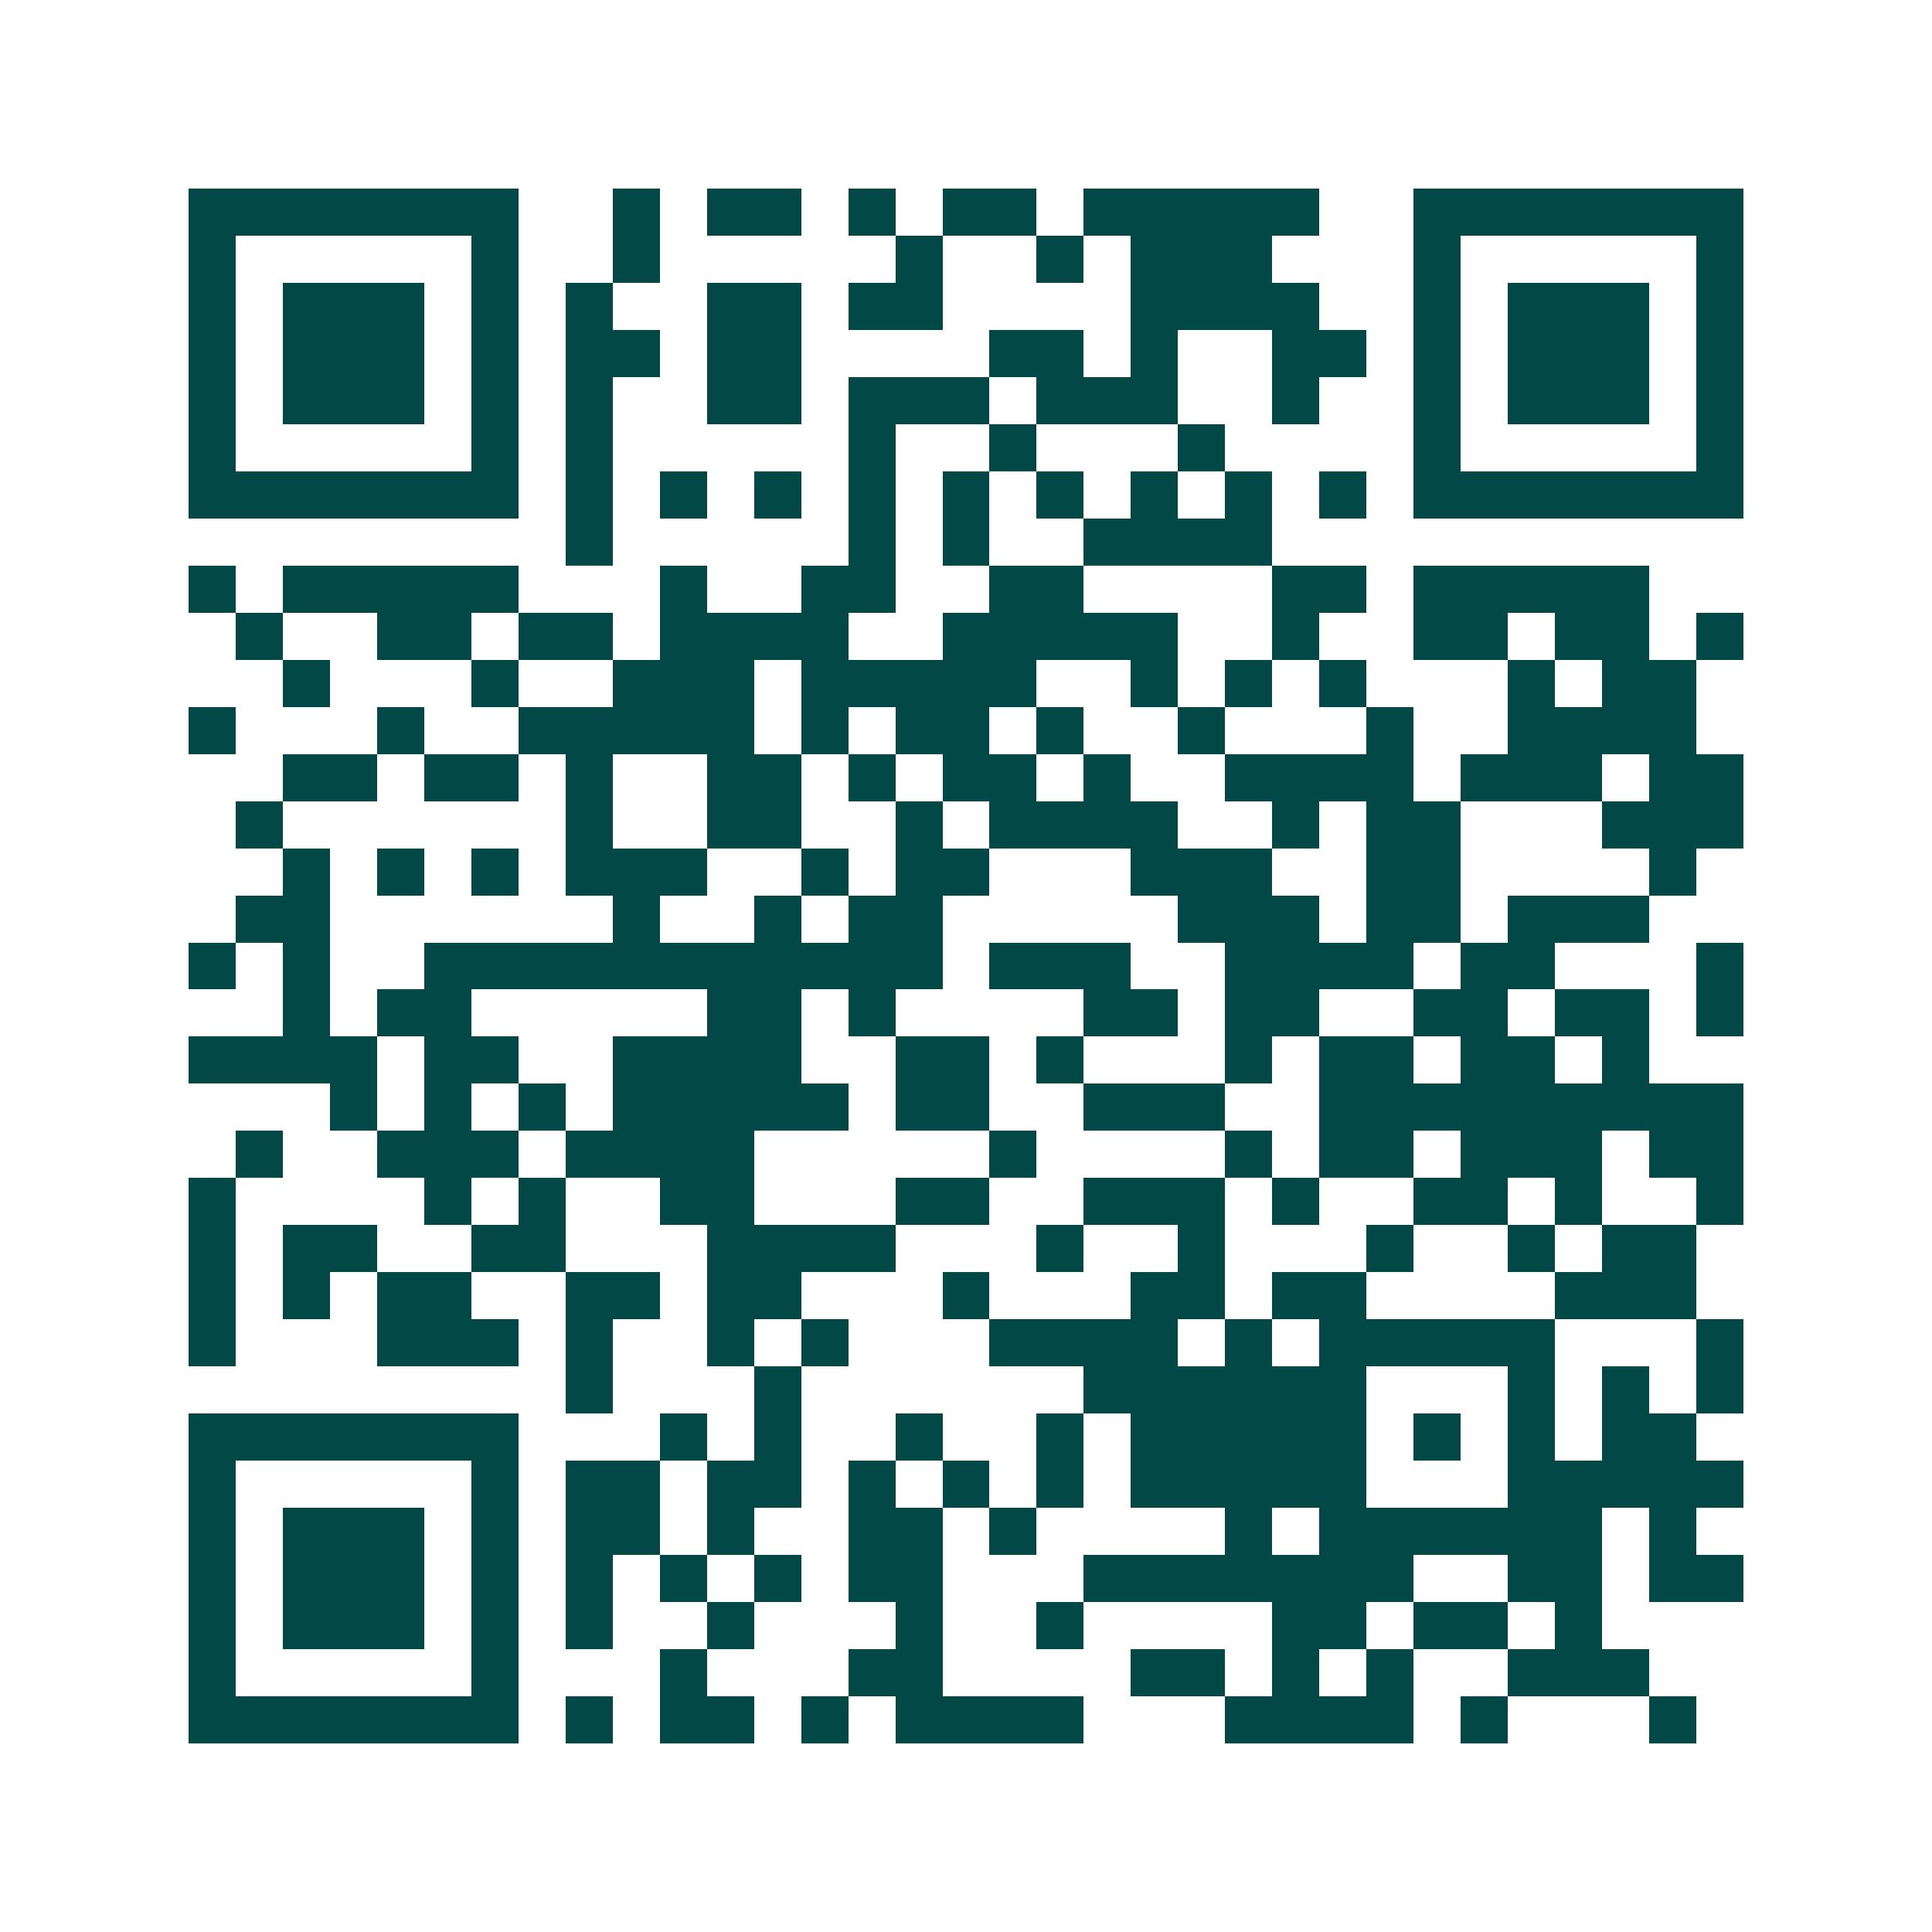<svg xmlns="http://www.w3.org/2000/svg" width="200" height="200" viewBox="0 0 41 41" shape-rendering="crispEdges"><path fill="#ffffff" d="M0 0h41v41H0z"/><path stroke="#014847" d="M4 4.5h7m2 0h1m1 0h2m1 0h1m1 0h2m1 0h5m2 0h7M4 5.5h1m5 0h1m2 0h1m5 0h1m2 0h1m1 0h3m3 0h1m5 0h1M4 6.5h1m1 0h3m1 0h1m1 0h1m2 0h2m1 0h2m4 0h4m2 0h1m1 0h3m1 0h1M4 7.5h1m1 0h3m1 0h1m1 0h2m1 0h2m4 0h2m1 0h1m2 0h2m1 0h1m1 0h3m1 0h1M4 8.5h1m1 0h3m1 0h1m1 0h1m2 0h2m1 0h3m1 0h3m2 0h1m2 0h1m1 0h3m1 0h1M4 9.5h1m5 0h1m1 0h1m5 0h1m2 0h1m3 0h1m4 0h1m5 0h1M4 10.5h7m1 0h1m1 0h1m1 0h1m1 0h1m1 0h1m1 0h1m1 0h1m1 0h1m1 0h1m1 0h7M12 11.5h1m5 0h1m1 0h1m2 0h4M4 12.5h1m1 0h5m3 0h1m2 0h2m2 0h2m4 0h2m1 0h5M5 13.5h1m2 0h2m1 0h2m1 0h4m2 0h5m2 0h1m2 0h2m1 0h2m1 0h1M6 14.5h1m3 0h1m2 0h3m1 0h5m2 0h1m1 0h1m1 0h1m3 0h1m1 0h2M4 15.5h1m3 0h1m2 0h5m1 0h1m1 0h2m1 0h1m2 0h1m3 0h1m2 0h4M6 16.5h2m1 0h2m1 0h1m2 0h2m1 0h1m1 0h2m1 0h1m2 0h4m1 0h3m1 0h2M5 17.5h1m6 0h1m2 0h2m2 0h1m1 0h4m2 0h1m1 0h2m3 0h3M6 18.5h1m1 0h1m1 0h1m1 0h3m2 0h1m1 0h2m3 0h3m2 0h2m4 0h1M5 19.5h2m6 0h1m2 0h1m1 0h2m5 0h3m1 0h2m1 0h3M4 20.5h1m1 0h1m2 0h11m1 0h3m2 0h4m1 0h2m3 0h1M6 21.5h1m1 0h2m5 0h2m1 0h1m4 0h2m1 0h2m2 0h2m1 0h2m1 0h1M4 22.5h4m1 0h2m2 0h4m2 0h2m1 0h1m3 0h1m1 0h2m1 0h2m1 0h1M7 23.5h1m1 0h1m1 0h1m1 0h5m1 0h2m2 0h3m2 0h9M5 24.5h1m2 0h3m1 0h4m5 0h1m4 0h1m1 0h2m1 0h3m1 0h2M4 25.5h1m4 0h1m1 0h1m2 0h2m3 0h2m2 0h3m1 0h1m2 0h2m1 0h1m2 0h1M4 26.5h1m1 0h2m2 0h2m3 0h4m3 0h1m2 0h1m3 0h1m2 0h1m1 0h2M4 27.5h1m1 0h1m1 0h2m2 0h2m1 0h2m3 0h1m3 0h2m1 0h2m4 0h3M4 28.5h1m3 0h3m1 0h1m2 0h1m1 0h1m3 0h4m1 0h1m1 0h5m3 0h1M12 29.5h1m3 0h1m6 0h6m3 0h1m1 0h1m1 0h1M4 30.5h7m3 0h1m1 0h1m2 0h1m2 0h1m1 0h5m1 0h1m1 0h1m1 0h2M4 31.5h1m5 0h1m1 0h2m1 0h2m1 0h1m1 0h1m1 0h1m1 0h5m3 0h5M4 32.5h1m1 0h3m1 0h1m1 0h2m1 0h1m2 0h2m1 0h1m4 0h1m1 0h6m1 0h1M4 33.5h1m1 0h3m1 0h1m1 0h1m1 0h1m1 0h1m1 0h2m3 0h7m2 0h2m1 0h2M4 34.5h1m1 0h3m1 0h1m1 0h1m2 0h1m3 0h1m2 0h1m4 0h2m1 0h2m1 0h1M4 35.5h1m5 0h1m3 0h1m3 0h2m4 0h2m1 0h1m1 0h1m2 0h3M4 36.5h7m1 0h1m1 0h2m1 0h1m1 0h4m3 0h4m1 0h1m3 0h1"/></svg>
